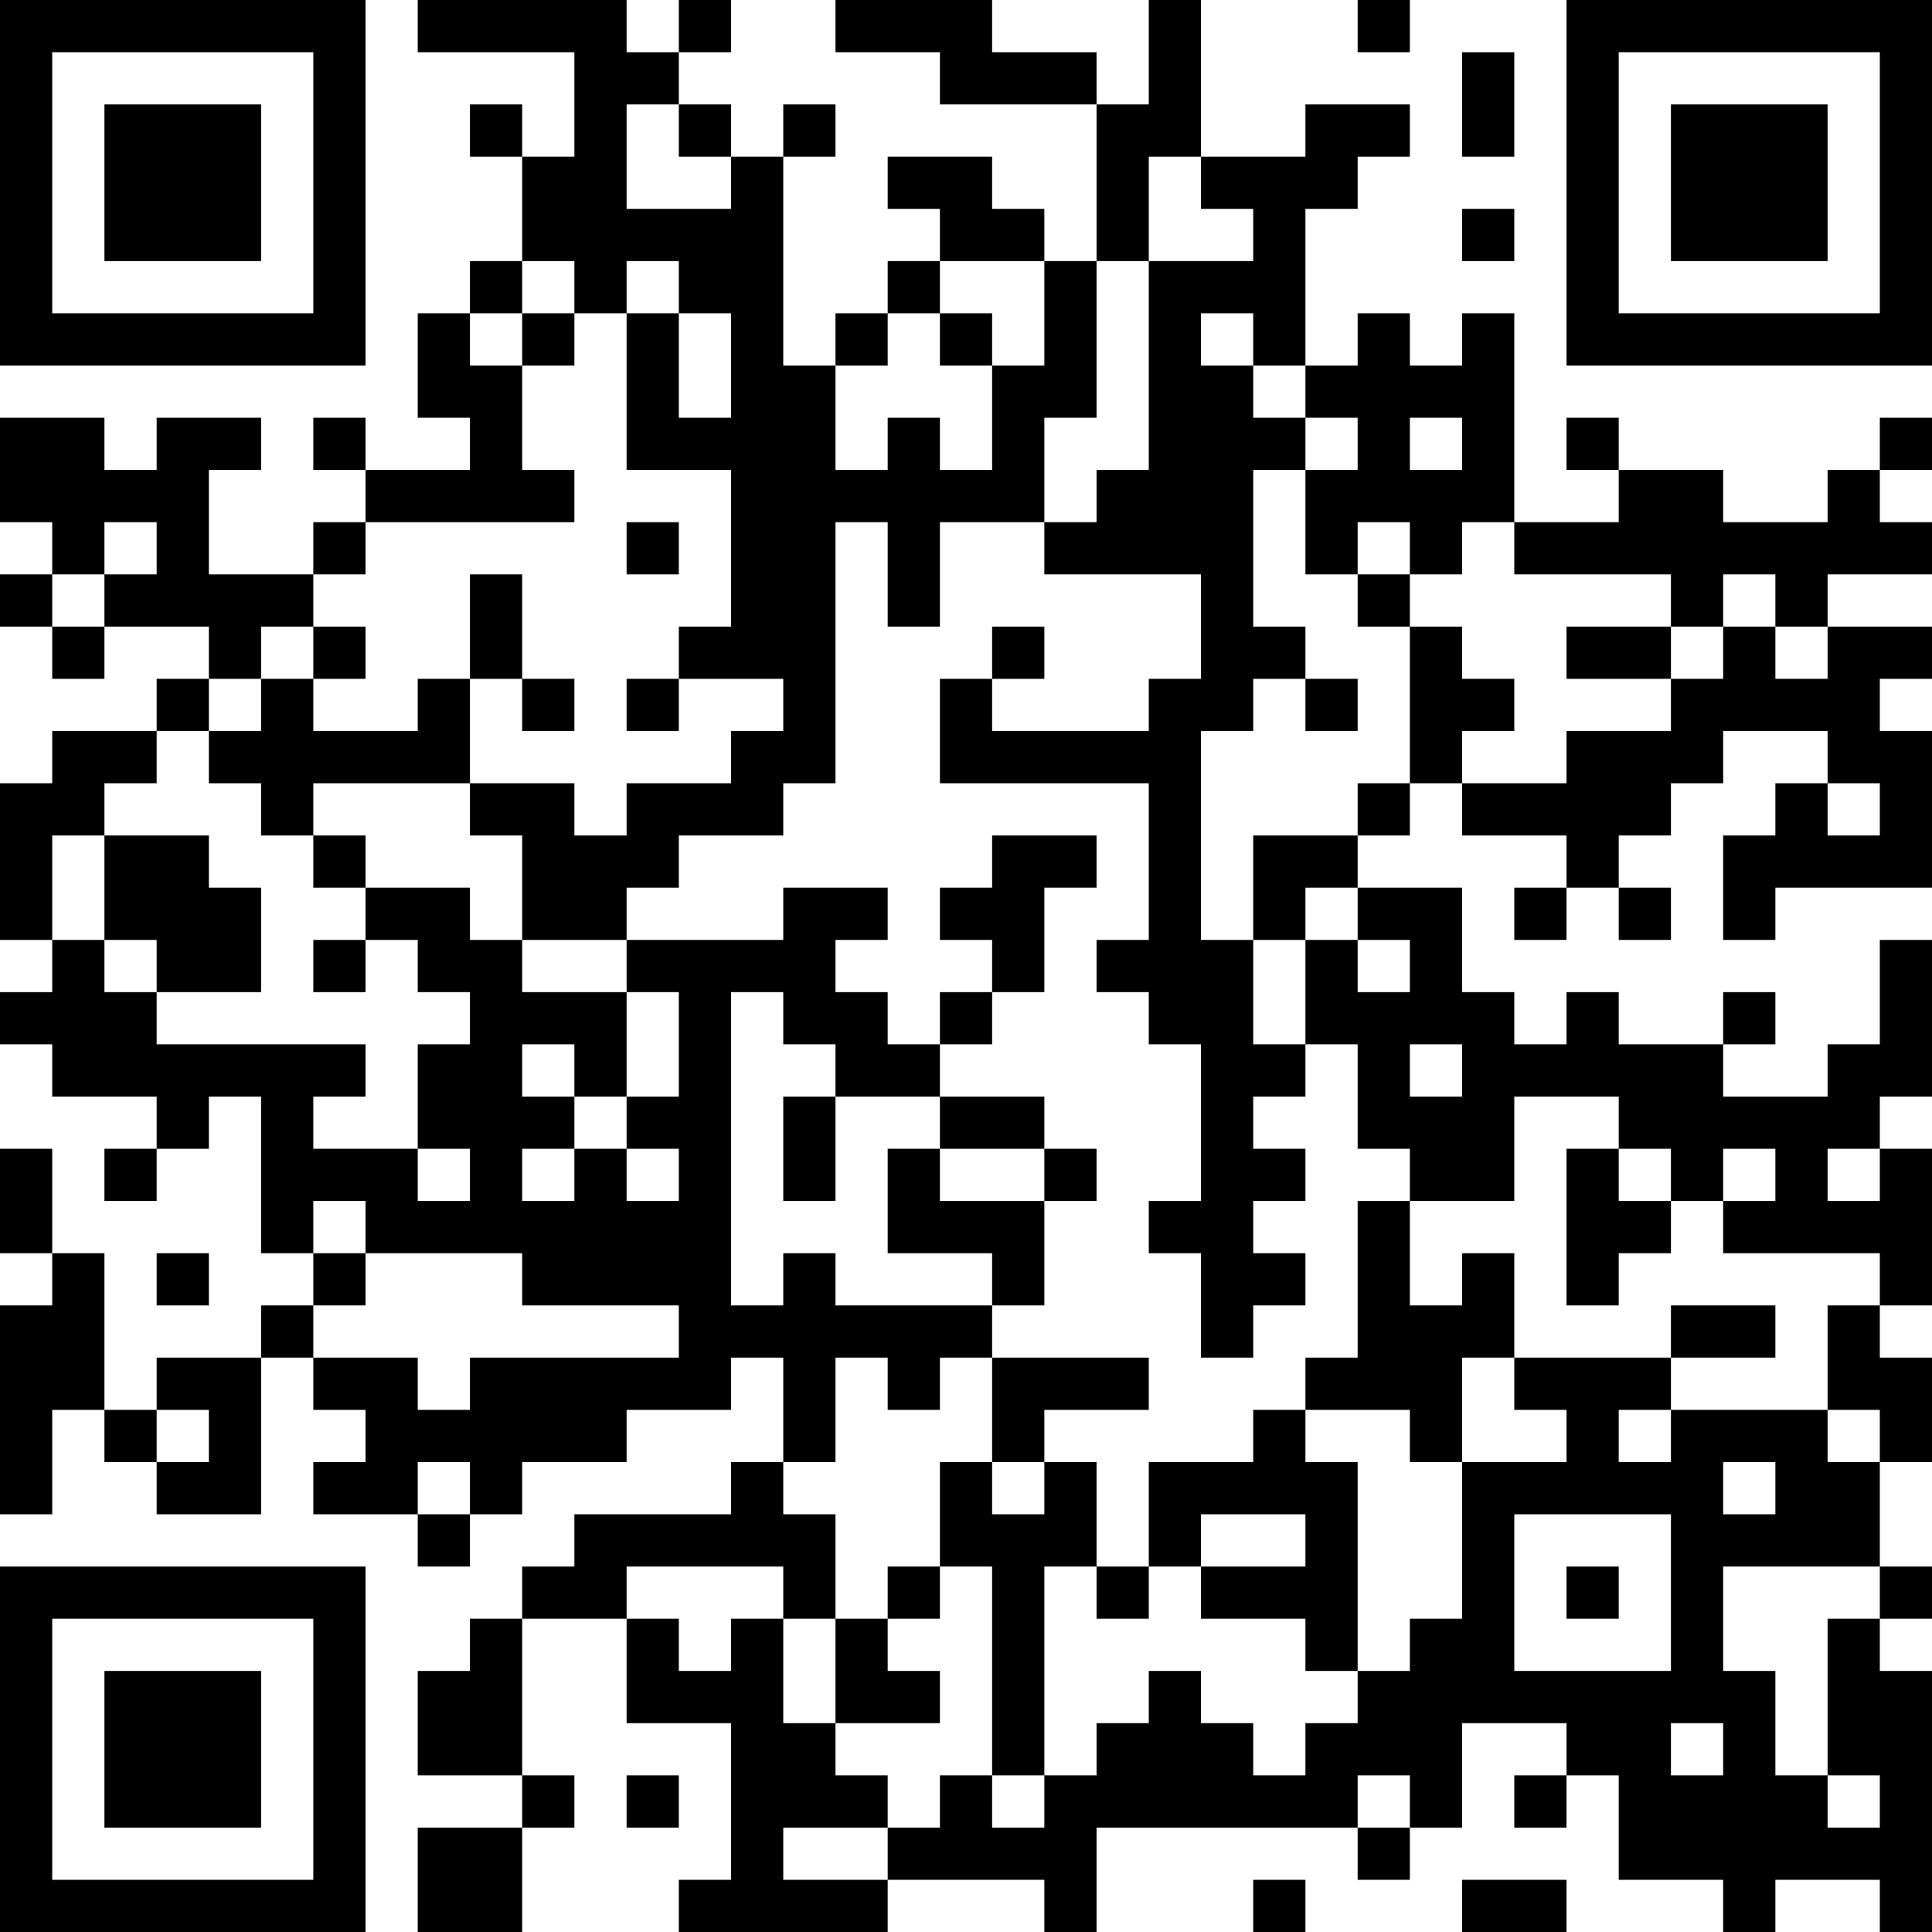 <?xml version="1.0" encoding="UTF-8"?>
<svg xmlns="http://www.w3.org/2000/svg" version="1.1" width="400" height="400" viewBox="0 0 400 400"><rect x="0" y="0" width="400" height="400" fill="#ffffff"/><g transform="scale(10.811)"><g transform="translate(0,0)"><path fill-rule="evenodd" d="M8 0L8 1L11 1L11 3L10 3L10 2L9 2L9 3L10 3L10 5L9 5L9 6L8 6L8 8L9 8L9 9L7 9L7 8L6 8L6 9L7 9L7 10L6 10L6 11L4 11L4 9L5 9L5 8L3 8L3 9L2 9L2 8L0 8L0 10L1 10L1 11L0 11L0 12L1 12L1 13L2 13L2 12L4 12L4 13L3 13L3 14L1 14L1 15L0 15L0 18L1 18L1 19L0 19L0 20L1 20L1 21L3 21L3 22L2 22L2 23L3 23L3 22L4 22L4 21L5 21L5 24L6 24L6 25L5 25L5 26L3 26L3 27L2 27L2 24L1 24L1 22L0 22L0 24L1 24L1 25L0 25L0 29L1 29L1 27L2 27L2 28L3 28L3 29L5 29L5 26L6 26L6 27L7 27L7 28L6 28L6 29L8 29L8 30L9 30L9 29L10 29L10 28L12 28L12 27L14 27L14 26L15 26L15 28L14 28L14 29L11 29L11 30L10 30L10 31L9 31L9 32L8 32L8 34L10 34L10 35L8 35L8 37L10 37L10 35L11 35L11 34L10 34L10 31L12 31L12 33L14 33L14 36L13 36L13 37L17 37L17 36L20 36L20 37L21 37L21 35L26 35L26 36L27 36L27 35L28 35L28 33L30 33L30 34L29 34L29 35L30 35L30 34L31 34L31 36L33 36L33 37L34 37L34 36L36 36L36 37L37 37L37 32L36 32L36 31L37 31L37 30L36 30L36 28L37 28L37 26L36 26L36 25L37 25L37 22L36 22L36 21L37 21L37 18L36 18L36 20L35 20L35 21L33 21L33 20L34 20L34 19L33 19L33 20L31 20L31 19L30 19L30 20L29 20L29 19L28 19L28 17L26 17L26 16L27 16L27 15L28 15L28 16L30 16L30 17L29 17L29 18L30 18L30 17L31 17L31 18L32 18L32 17L31 17L31 16L32 16L32 15L33 15L33 14L35 14L35 15L34 15L34 16L33 16L33 18L34 18L34 17L37 17L37 14L36 14L36 13L37 13L37 12L35 12L35 11L37 11L37 10L36 10L36 9L37 9L37 8L36 8L36 9L35 9L35 10L33 10L33 9L31 9L31 8L30 8L30 9L31 9L31 10L29 10L29 6L28 6L28 7L27 7L27 6L26 6L26 7L25 7L25 4L26 4L26 3L27 3L27 2L25 2L25 3L23 3L23 0L22 0L22 2L21 2L21 1L19 1L19 0L16 0L16 1L18 1L18 2L21 2L21 5L20 5L20 4L19 4L19 3L17 3L17 4L18 4L18 5L17 5L17 6L16 6L16 7L15 7L15 3L16 3L16 2L15 2L15 3L14 3L14 2L13 2L13 1L14 1L14 0L13 0L13 1L12 1L12 0ZM26 0L26 1L27 1L27 0ZM28 1L28 3L29 3L29 1ZM12 2L12 4L14 4L14 3L13 3L13 2ZM22 3L22 5L21 5L21 8L20 8L20 10L18 10L18 12L17 12L17 10L16 10L16 15L15 15L15 16L13 16L13 17L12 17L12 18L10 18L10 16L9 16L9 15L11 15L11 16L12 16L12 15L14 15L14 14L15 14L15 13L13 13L13 12L14 12L14 9L12 9L12 6L13 6L13 8L14 8L14 6L13 6L13 5L12 5L12 6L11 6L11 5L10 5L10 6L9 6L9 7L10 7L10 9L11 9L11 10L7 10L7 11L6 11L6 12L5 12L5 13L4 13L4 14L3 14L3 15L2 15L2 16L1 16L1 18L2 18L2 19L3 19L3 20L7 20L7 21L6 21L6 22L8 22L8 23L9 23L9 22L8 22L8 20L9 20L9 19L8 19L8 18L7 18L7 17L9 17L9 18L10 18L10 19L12 19L12 21L11 21L11 20L10 20L10 21L11 21L11 22L10 22L10 23L11 23L11 22L12 22L12 23L13 23L13 22L12 22L12 21L13 21L13 19L12 19L12 18L15 18L15 17L17 17L17 18L16 18L16 19L17 19L17 20L18 20L18 21L16 21L16 20L15 20L15 19L14 19L14 25L15 25L15 24L16 24L16 25L19 25L19 26L18 26L18 27L17 27L17 26L16 26L16 28L15 28L15 29L16 29L16 31L15 31L15 30L12 30L12 31L13 31L13 32L14 32L14 31L15 31L15 33L16 33L16 34L17 34L17 35L15 35L15 36L17 36L17 35L18 35L18 34L19 34L19 35L20 35L20 34L21 34L21 33L22 33L22 32L23 32L23 33L24 33L24 34L25 34L25 33L26 33L26 32L27 32L27 31L28 31L28 28L30 28L30 27L29 27L29 26L32 26L32 27L31 27L31 28L32 28L32 27L35 27L35 28L36 28L36 27L35 27L35 25L36 25L36 24L33 24L33 23L34 23L34 22L33 22L33 23L32 23L32 22L31 22L31 21L29 21L29 23L27 23L27 22L26 22L26 20L25 20L25 18L26 18L26 19L27 19L27 18L26 18L26 17L25 17L25 18L24 18L24 16L26 16L26 15L27 15L27 12L28 12L28 13L29 13L29 14L28 14L28 15L30 15L30 14L32 14L32 13L33 13L33 12L34 12L34 13L35 13L35 12L34 12L34 11L33 11L33 12L32 12L32 11L29 11L29 10L28 10L28 11L27 11L27 10L26 10L26 11L25 11L25 9L26 9L26 8L25 8L25 7L24 7L24 6L23 6L23 7L24 7L24 8L25 8L25 9L24 9L24 12L25 12L25 13L24 13L24 14L23 14L23 18L24 18L24 20L25 20L25 21L24 21L24 22L25 22L25 23L24 23L24 24L25 24L25 25L24 25L24 26L23 26L23 24L22 24L22 23L23 23L23 20L22 20L22 19L21 19L21 18L22 18L22 15L18 15L18 13L19 13L19 14L22 14L22 13L23 13L23 11L20 11L20 10L21 10L21 9L22 9L22 5L24 5L24 4L23 4L23 3ZM28 4L28 5L29 5L29 4ZM18 5L18 6L17 6L17 7L16 7L16 9L17 9L17 8L18 8L18 9L19 9L19 7L20 7L20 5ZM10 6L10 7L11 7L11 6ZM18 6L18 7L19 7L19 6ZM27 8L27 9L28 9L28 8ZM2 10L2 11L1 11L1 12L2 12L2 11L3 11L3 10ZM12 10L12 11L13 11L13 10ZM9 11L9 13L8 13L8 14L6 14L6 13L7 13L7 12L6 12L6 13L5 13L5 14L4 14L4 15L5 15L5 16L6 16L6 17L7 17L7 16L6 16L6 15L9 15L9 13L10 13L10 14L11 14L11 13L10 13L10 11ZM26 11L26 12L27 12L27 11ZM19 12L19 13L20 13L20 12ZM30 12L30 13L32 13L32 12ZM12 13L12 14L13 14L13 13ZM25 13L25 14L26 14L26 13ZM35 15L35 16L36 16L36 15ZM2 16L2 18L3 18L3 19L5 19L5 17L4 17L4 16ZM19 16L19 17L18 17L18 18L19 18L19 19L18 19L18 20L19 20L19 19L20 19L20 17L21 17L21 16ZM6 18L6 19L7 19L7 18ZM27 20L27 21L28 21L28 20ZM15 21L15 23L16 23L16 21ZM18 21L18 22L17 22L17 24L19 24L19 25L20 25L20 23L21 23L21 22L20 22L20 21ZM18 22L18 23L20 23L20 22ZM30 22L30 25L31 25L31 24L32 24L32 23L31 23L31 22ZM35 22L35 23L36 23L36 22ZM6 23L6 24L7 24L7 25L6 25L6 26L8 26L8 27L9 27L9 26L13 26L13 25L10 25L10 24L7 24L7 23ZM26 23L26 26L25 26L25 27L24 27L24 28L22 28L22 30L21 30L21 28L20 28L20 27L22 27L22 26L19 26L19 28L18 28L18 30L17 30L17 31L16 31L16 33L18 33L18 32L17 32L17 31L18 31L18 30L19 30L19 34L20 34L20 30L21 30L21 31L22 31L22 30L23 30L23 31L25 31L25 32L26 32L26 28L25 28L25 27L27 27L27 28L28 28L28 26L29 26L29 24L28 24L28 25L27 25L27 23ZM3 24L3 25L4 25L4 24ZM32 25L32 26L34 26L34 25ZM3 27L3 28L4 28L4 27ZM8 28L8 29L9 29L9 28ZM19 28L19 29L20 29L20 28ZM33 28L33 29L34 29L34 28ZM23 29L23 30L25 30L25 29ZM29 29L29 32L32 32L32 29ZM30 30L30 31L31 31L31 30ZM33 30L33 32L34 32L34 34L35 34L35 35L36 35L36 34L35 34L35 31L36 31L36 30ZM32 33L32 34L33 34L33 33ZM12 34L12 35L13 35L13 34ZM26 34L26 35L27 35L27 34ZM24 36L24 37L25 37L25 36ZM28 36L28 37L30 37L30 36ZM0 0L0 7L7 7L7 0ZM1 1L1 6L6 6L6 1ZM2 2L2 5L5 5L5 2ZM30 0L30 7L37 7L37 0ZM31 1L31 6L36 6L36 1ZM32 2L32 5L35 5L35 2ZM0 30L0 37L7 37L7 30ZM1 31L1 36L6 36L6 31ZM2 32L2 35L5 35L5 32Z" fill="#000000"/></g></g></svg>
